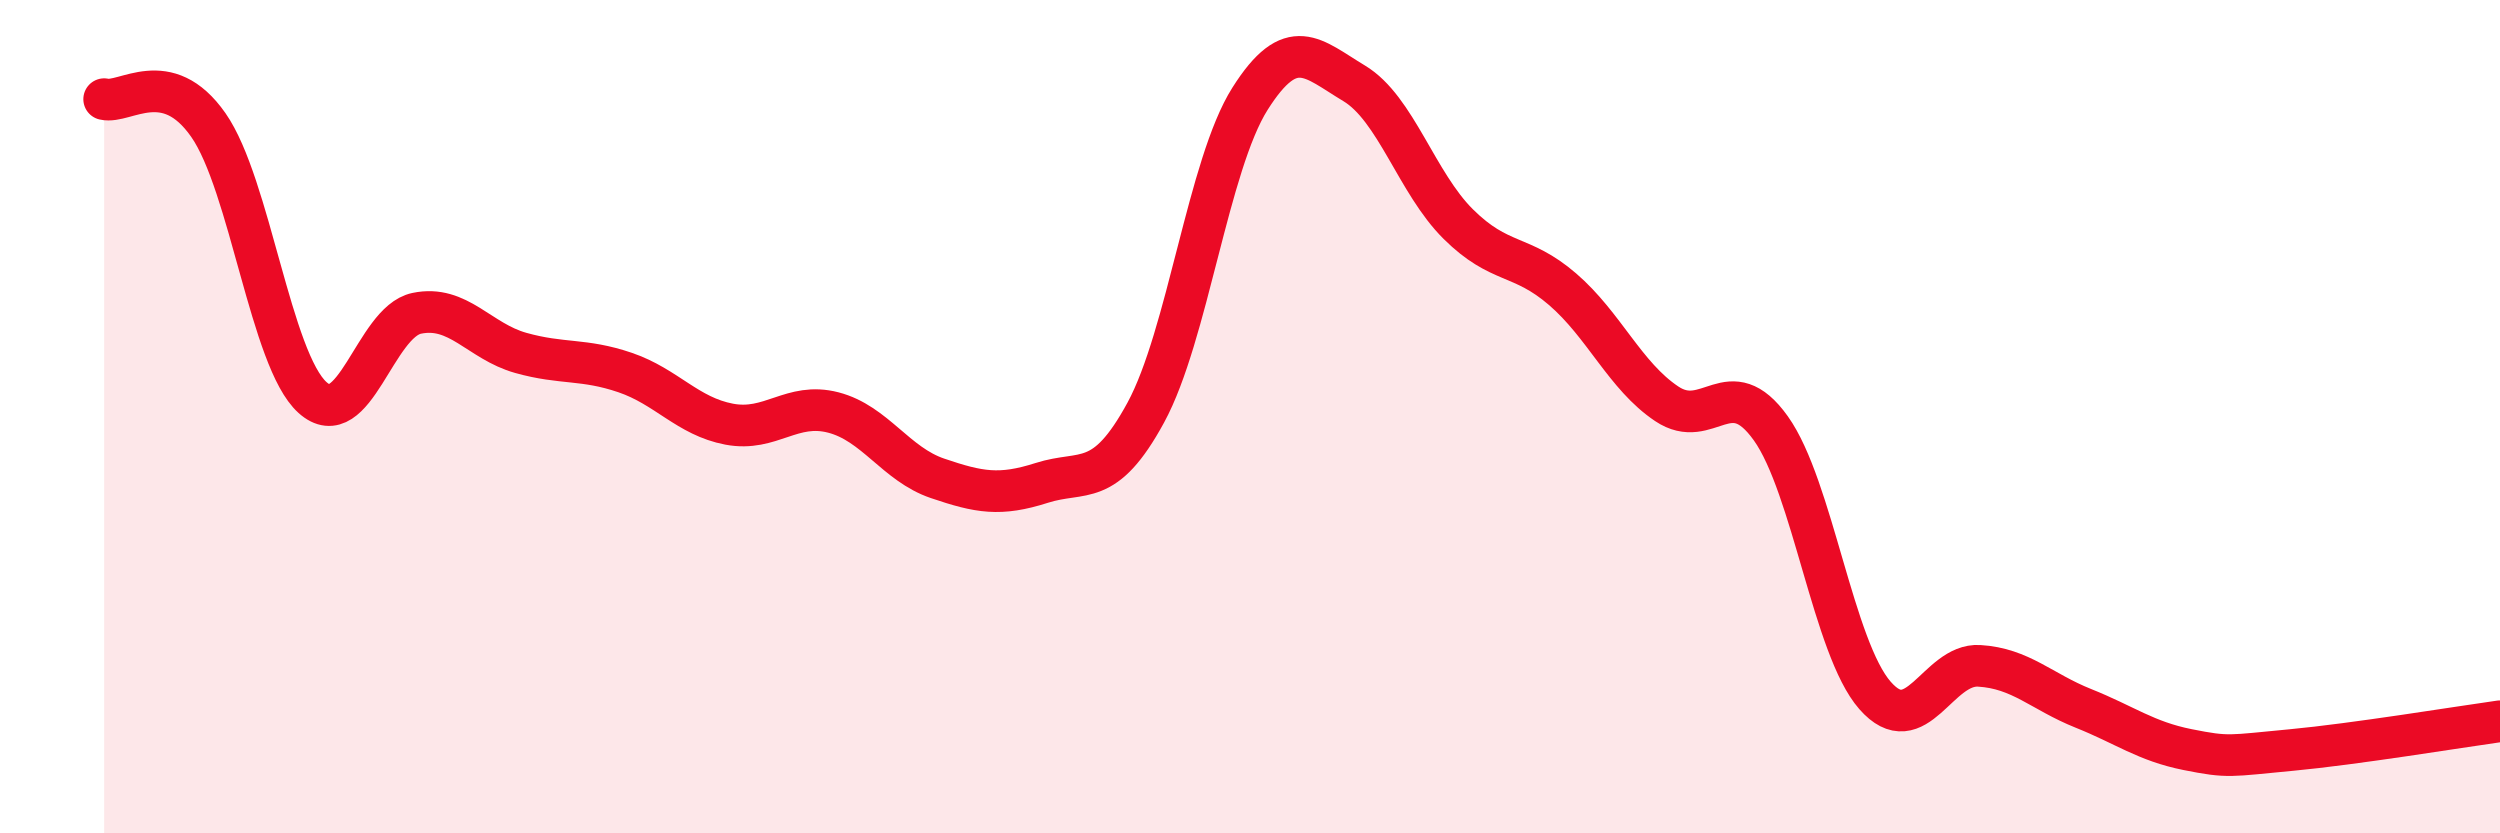 
    <svg width="60" height="20" viewBox="0 0 60 20" xmlns="http://www.w3.org/2000/svg">
      <path
        d="M 2.5,2.38 C 3,2.5 4,1.57 5,3 C 6,4.43 6.5,8.64 7.5,9.54 C 8.5,10.44 9,7.73 10,7.52 C 11,7.31 11.5,8.19 12.5,8.47 C 13.5,8.75 14,8.6 15,8.94 C 16,9.28 16.5,9.99 17.5,10.18 C 18.5,10.37 19,9.64 20,9.9 C 21,10.16 21.5,11.14 22.5,11.48 C 23.5,11.82 24,11.91 25,11.59 C 26,11.27 26.5,11.74 27.5,9.9 C 28.5,8.06 29,3.95 30,2.37 C 31,0.79 31.5,1.4 32.5,2 C 33.5,2.6 34,4.39 35,5.38 C 36,6.37 36.5,6.08 37.5,6.94 C 38.5,7.8 39,9.02 40,9.69 C 41,10.36 41.5,8.88 42.5,10.28 C 43.5,11.68 44,15.55 45,16.69 C 46,17.83 46.5,15.92 47.5,15.98 C 48.5,16.04 49,16.6 50,17 C 51,17.4 51.5,17.79 52.5,17.99 C 53.5,18.19 53.5,18.14 55,18 C 56.5,17.86 59,17.45 60,17.31L60 20L2.5 20Z"
        fill="#EB0A25"
        opacity="0.1"
        stroke-linecap="round"
        stroke-linejoin="round"
      />
      <path
        d="M 2.5,2.38 C 3,2.5 4,1.57 5,3 C 6,4.43 6.5,8.64 7.5,9.54 C 8.5,10.44 9,7.73 10,7.52 C 11,7.31 11.5,8.19 12.5,8.47 C 13.5,8.75 14,8.6 15,8.94 C 16,9.28 16.5,9.99 17.5,10.18 C 18.5,10.37 19,9.64 20,9.9 C 21,10.16 21.5,11.14 22.5,11.48 C 23.5,11.82 24,11.91 25,11.59 C 26,11.27 26.5,11.74 27.5,9.9 C 28.5,8.06 29,3.95 30,2.37 C 31,0.79 31.5,1.4 32.5,2 C 33.5,2.6 34,4.39 35,5.38 C 36,6.37 36.5,6.08 37.5,6.94 C 38.5,7.8 39,9.02 40,9.69 C 41,10.36 41.5,8.88 42.5,10.28 C 43.5,11.68 44,15.55 45,16.69 C 46,17.83 46.5,15.92 47.5,15.98 C 48.5,16.04 49,16.6 50,17 C 51,17.4 51.5,17.79 52.5,17.99 C 53.5,18.19 53.5,18.14 55,18 C 56.5,17.86 59,17.45 60,17.31"
        stroke="#EB0A25"
        stroke-width="1"
        fill="none"
        stroke-linecap="round"
        stroke-linejoin="round"
      />
    </svg>
  